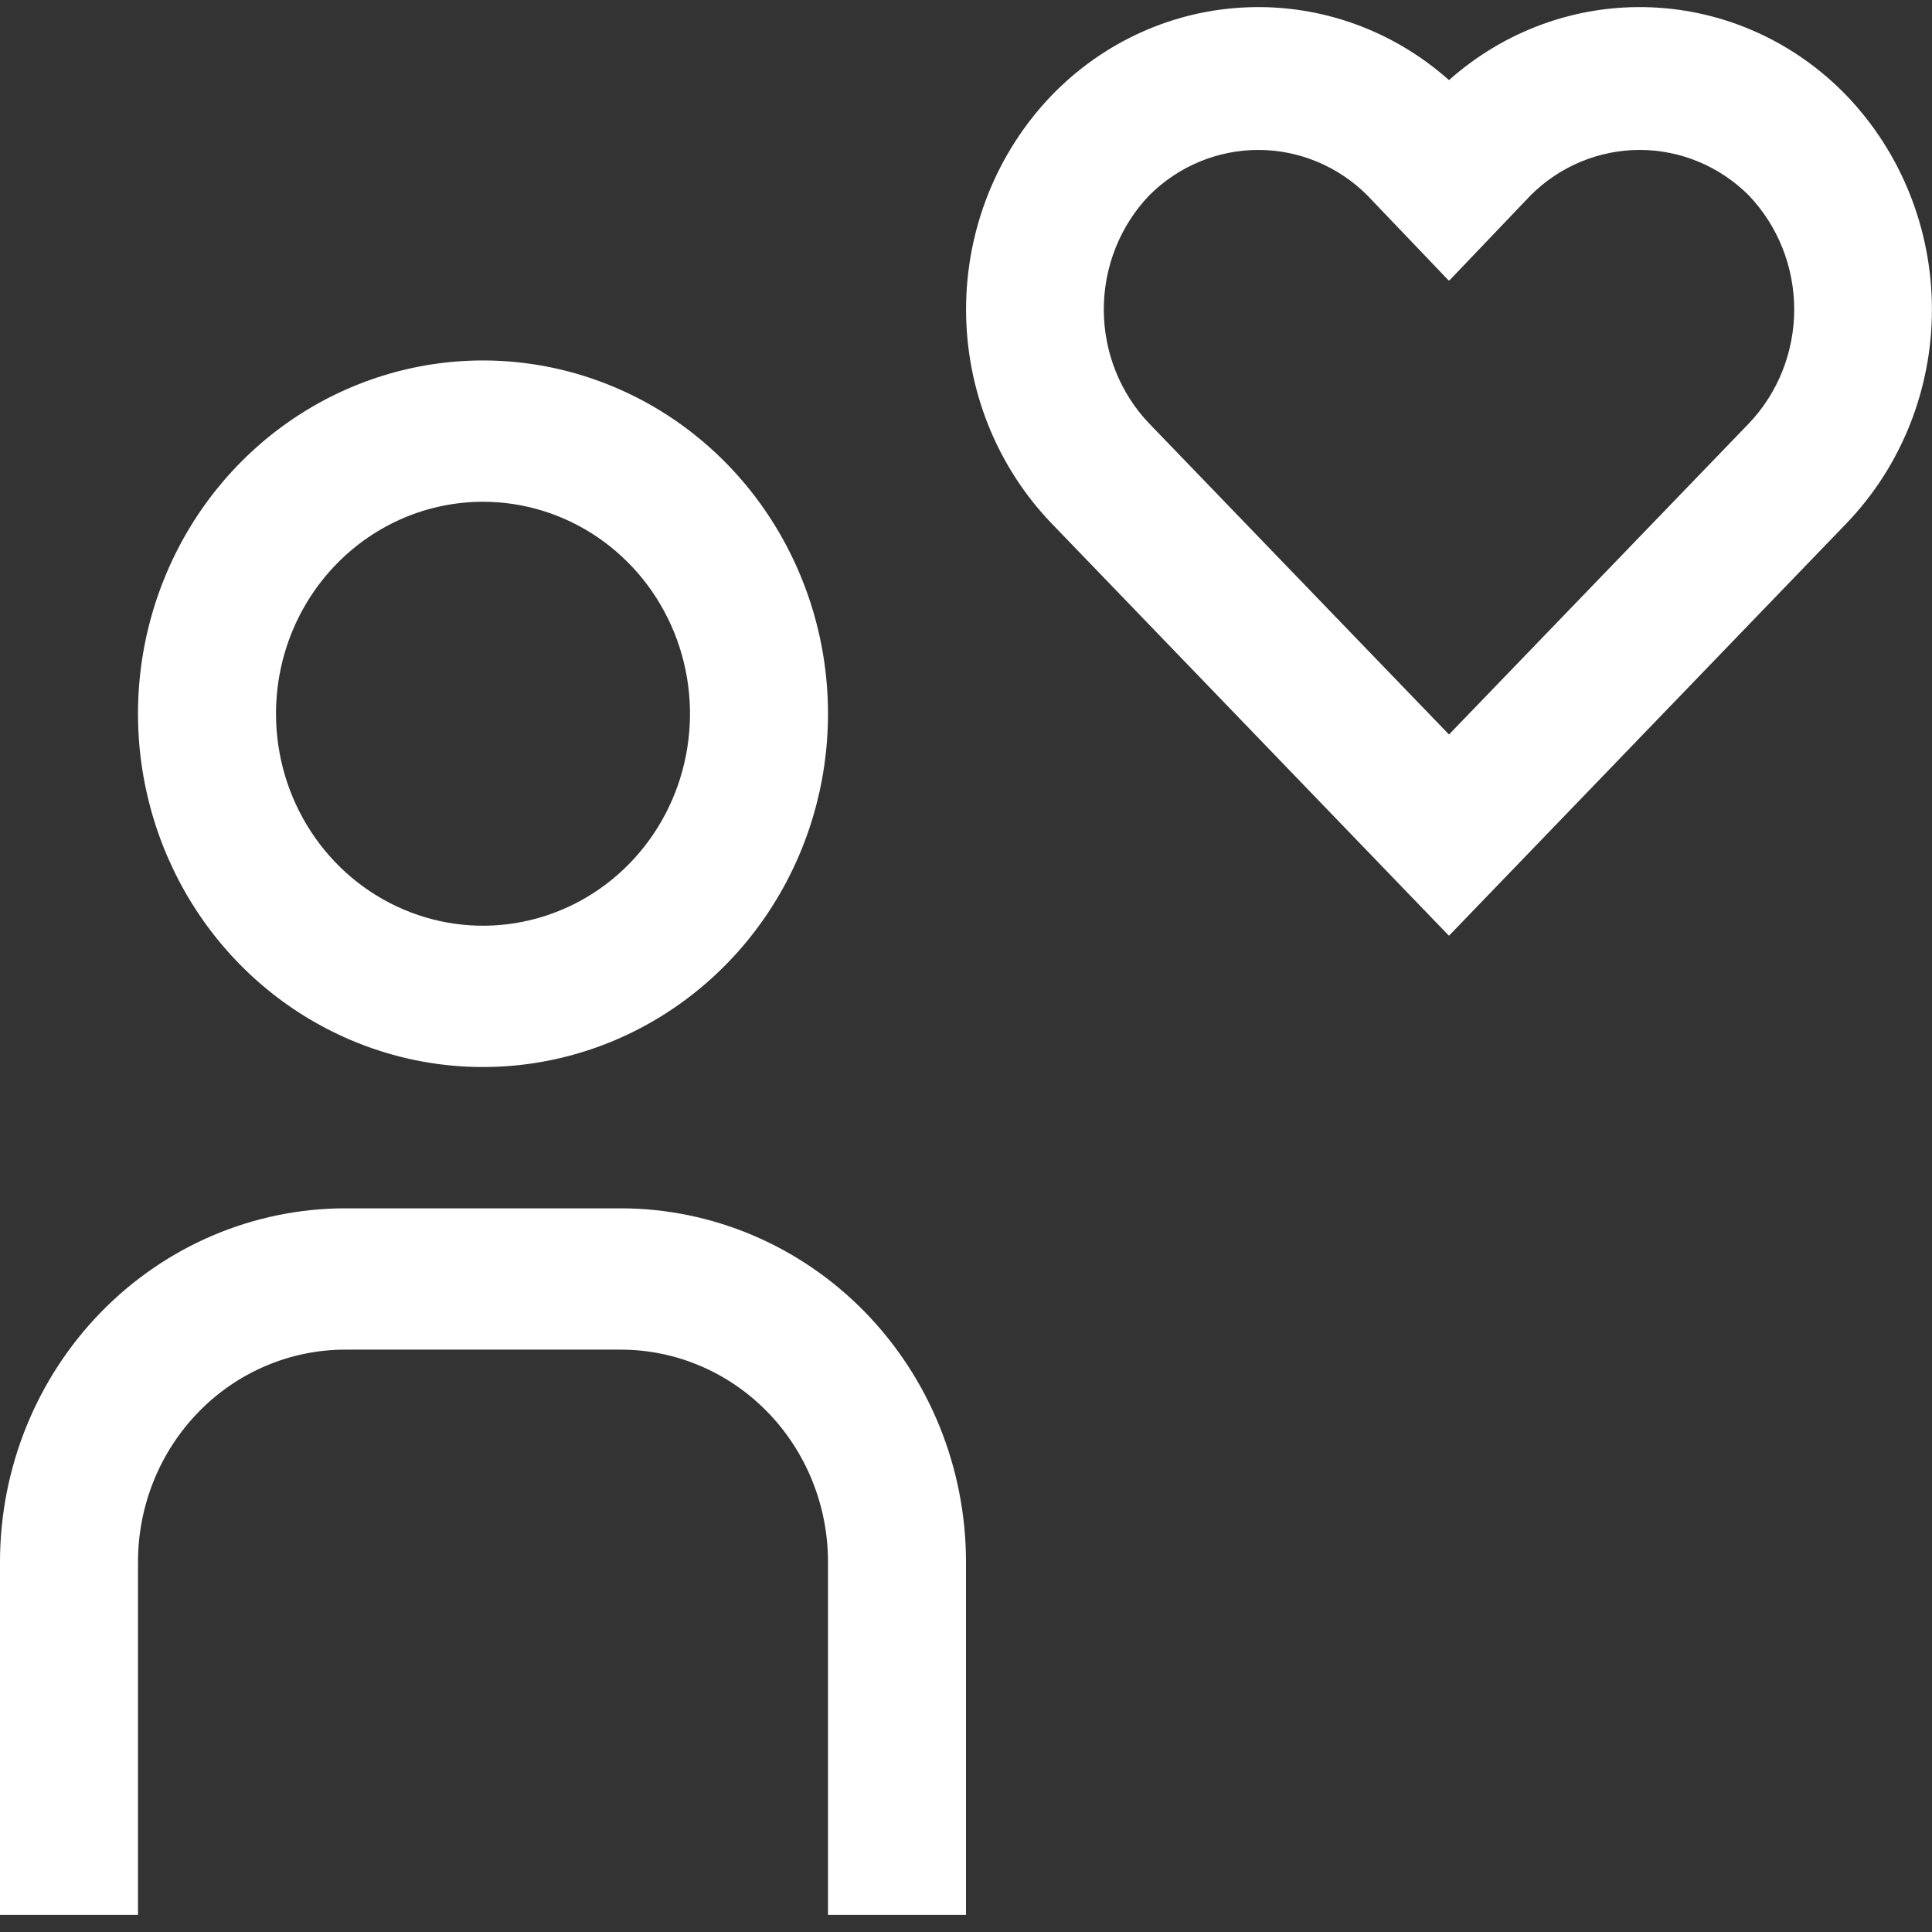 <svg width="28" height="28" viewBox="0 0 28 28" fill="none" xmlns="http://www.w3.org/2000/svg">
<rect x="0" y="0" width="28" height="28" fill="#333333" stroke="none"/>
<path d="M26.766 1.39C26.014 0.608 24.999 0.148 23.927 0.106C22.856 0.063 21.809 0.441 21 1.161C20.191 0.441 19.144 0.063 18.073 0.106C17.001 0.148 15.986 0.608 15.234 1.39C14.443 2.217 14.001 3.328 14.001 4.485C14.001 5.642 14.443 6.753 15.234 7.579L20.998 13.56L21 13.557L21.002 13.559L26.766 7.579C27.557 6.753 27.999 5.642 27.999 4.485C27.999 3.328 27.557 2.217 26.766 1.39ZM25.342 6.141L21.002 10.643L21 10.641L20.998 10.643L16.658 6.141C16.234 5.699 15.997 5.104 15.997 4.485C15.997 3.866 16.234 3.271 16.658 2.829C17.081 2.408 17.647 2.173 18.236 2.173C18.825 2.173 19.391 2.408 19.814 2.829L20.995 4.065L21 4.06L21.005 4.065L22.185 2.829C22.608 2.408 23.174 2.173 23.764 2.173C24.353 2.173 24.919 2.408 25.342 2.829C25.766 3.271 26.003 3.866 26.003 4.485C26.003 5.104 25.766 5.699 25.342 6.141ZM14 27.752H12V22.632C11.999 21.818 11.683 21.037 11.12 20.461C10.558 19.885 9.795 19.561 9 19.56H5C4.205 19.561 3.442 19.885 2.88 20.461C2.317 21.037 2.001 21.818 2 22.632V27.752H0V22.632C0.002 21.275 0.529 19.974 1.466 19.014C2.404 18.054 3.674 17.514 5 17.512H9C10.326 17.514 11.596 18.054 12.534 19.014C13.471 19.974 13.998 21.275 14 22.632V27.752ZM7 7.272C7.593 7.272 8.173 7.452 8.667 7.79C9.16 8.128 9.545 8.607 9.772 9.169C9.999 9.73 10.058 10.348 9.942 10.944C9.827 11.54 9.541 12.087 9.121 12.517C8.702 12.946 8.167 13.239 7.585 13.357C7.003 13.476 6.4 13.415 5.852 13.182C5.304 12.95 4.835 12.556 4.506 12.051C4.176 11.546 4 10.952 4 10.344C4 9.529 4.316 8.748 4.879 8.172C5.441 7.596 6.204 7.272 7 7.272ZM7 5.224C6.011 5.224 5.044 5.525 4.222 6.087C3.4 6.65 2.759 7.449 2.381 8.385C2.002 9.32 1.903 10.35 2.096 11.343C2.289 12.336 2.765 13.249 3.464 13.965C4.164 14.681 5.055 15.168 6.025 15.366C6.994 15.563 8 15.462 8.913 15.075C9.827 14.687 10.608 14.031 11.157 13.189C11.707 12.347 12 11.357 12 10.344C12 9.672 11.871 9.006 11.619 8.385C11.368 7.764 11 7.199 10.536 6.724C10.071 6.248 9.52 5.871 8.913 5.614C8.307 5.357 7.657 5.224 7 5.224Z" fill="white"/>
</svg>
